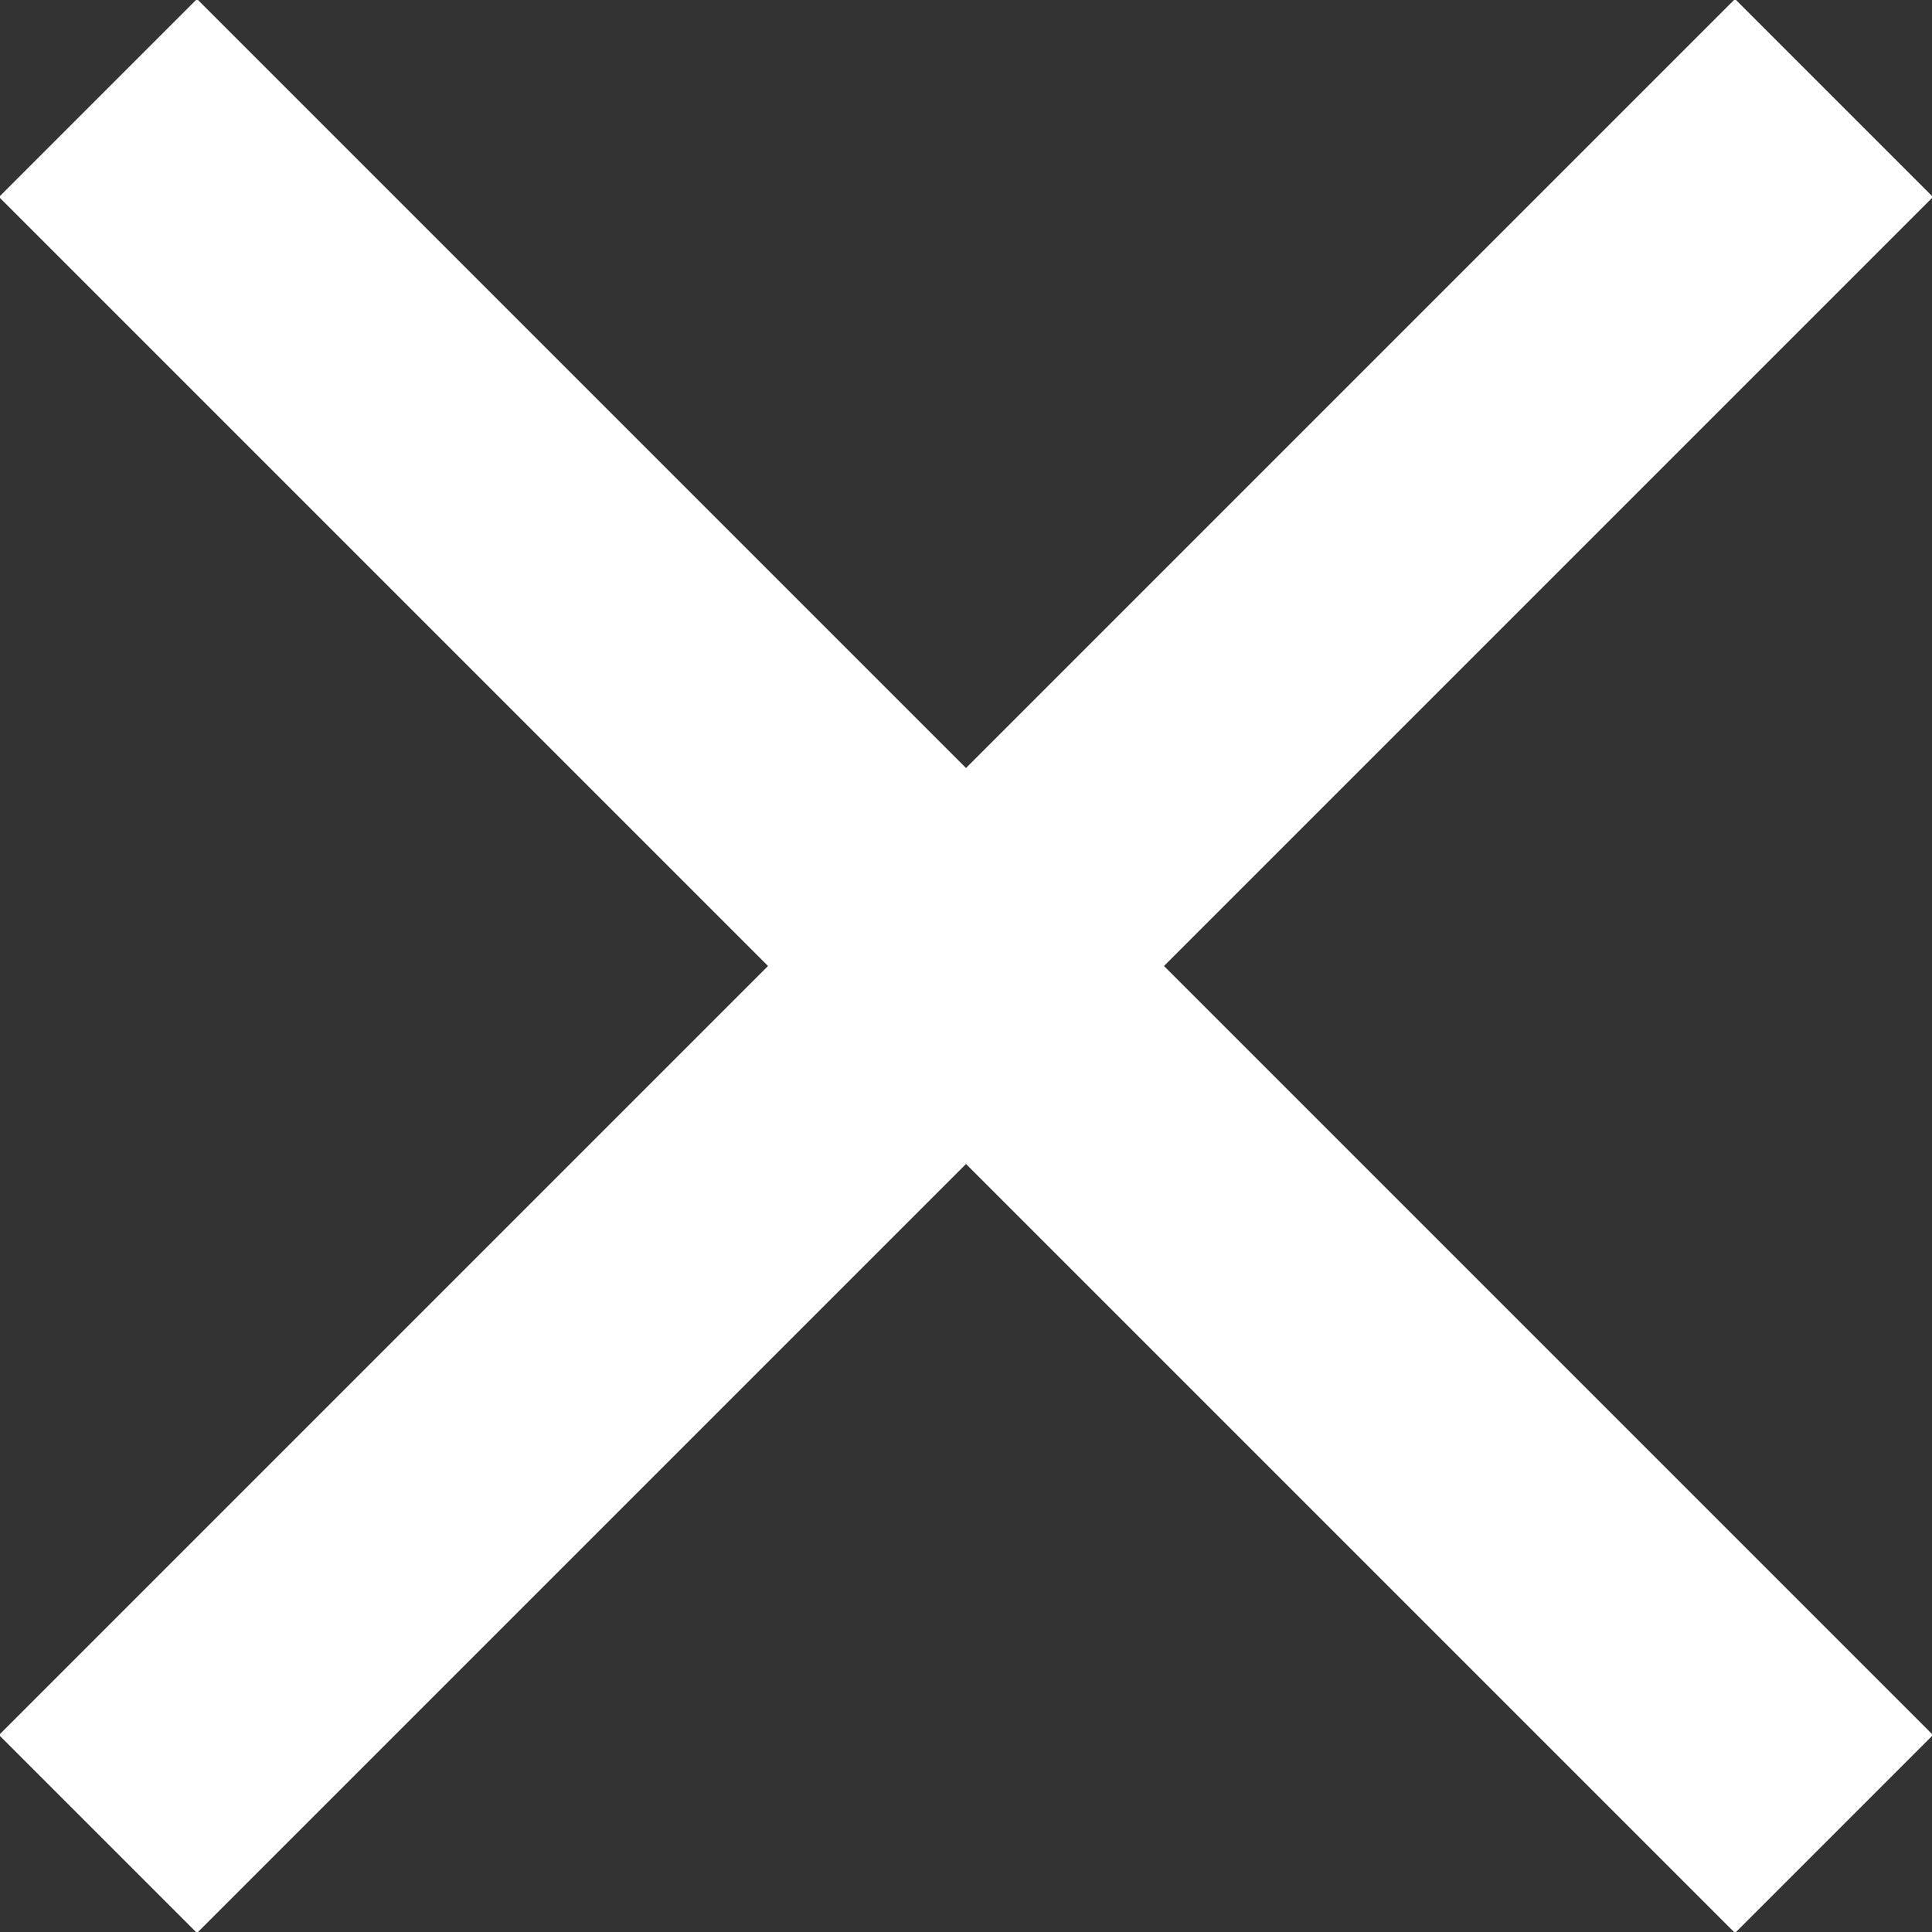 <svg version="1.1" id="Vrstva_1" xmlns="http://www.w3.org/2000/svg" x="0" y="0" viewBox="0 0 13.8 13.8" xml:space="preserve"><rect x="0" y="0" width="13.8" height="13.8" fill="#333333" stroke="none"/><style>.st0{fill:none;stroke:#fff;stroke-width:2}</style><g id="Group_1716" transform="translate(-19 -28.3)"><path id="Path_254" class="st0" d="M19.7 41.4L32.1 29"/><path id="Path_255" class="st0" d="M19.7 29l12.4 12.4"/></g></svg>
